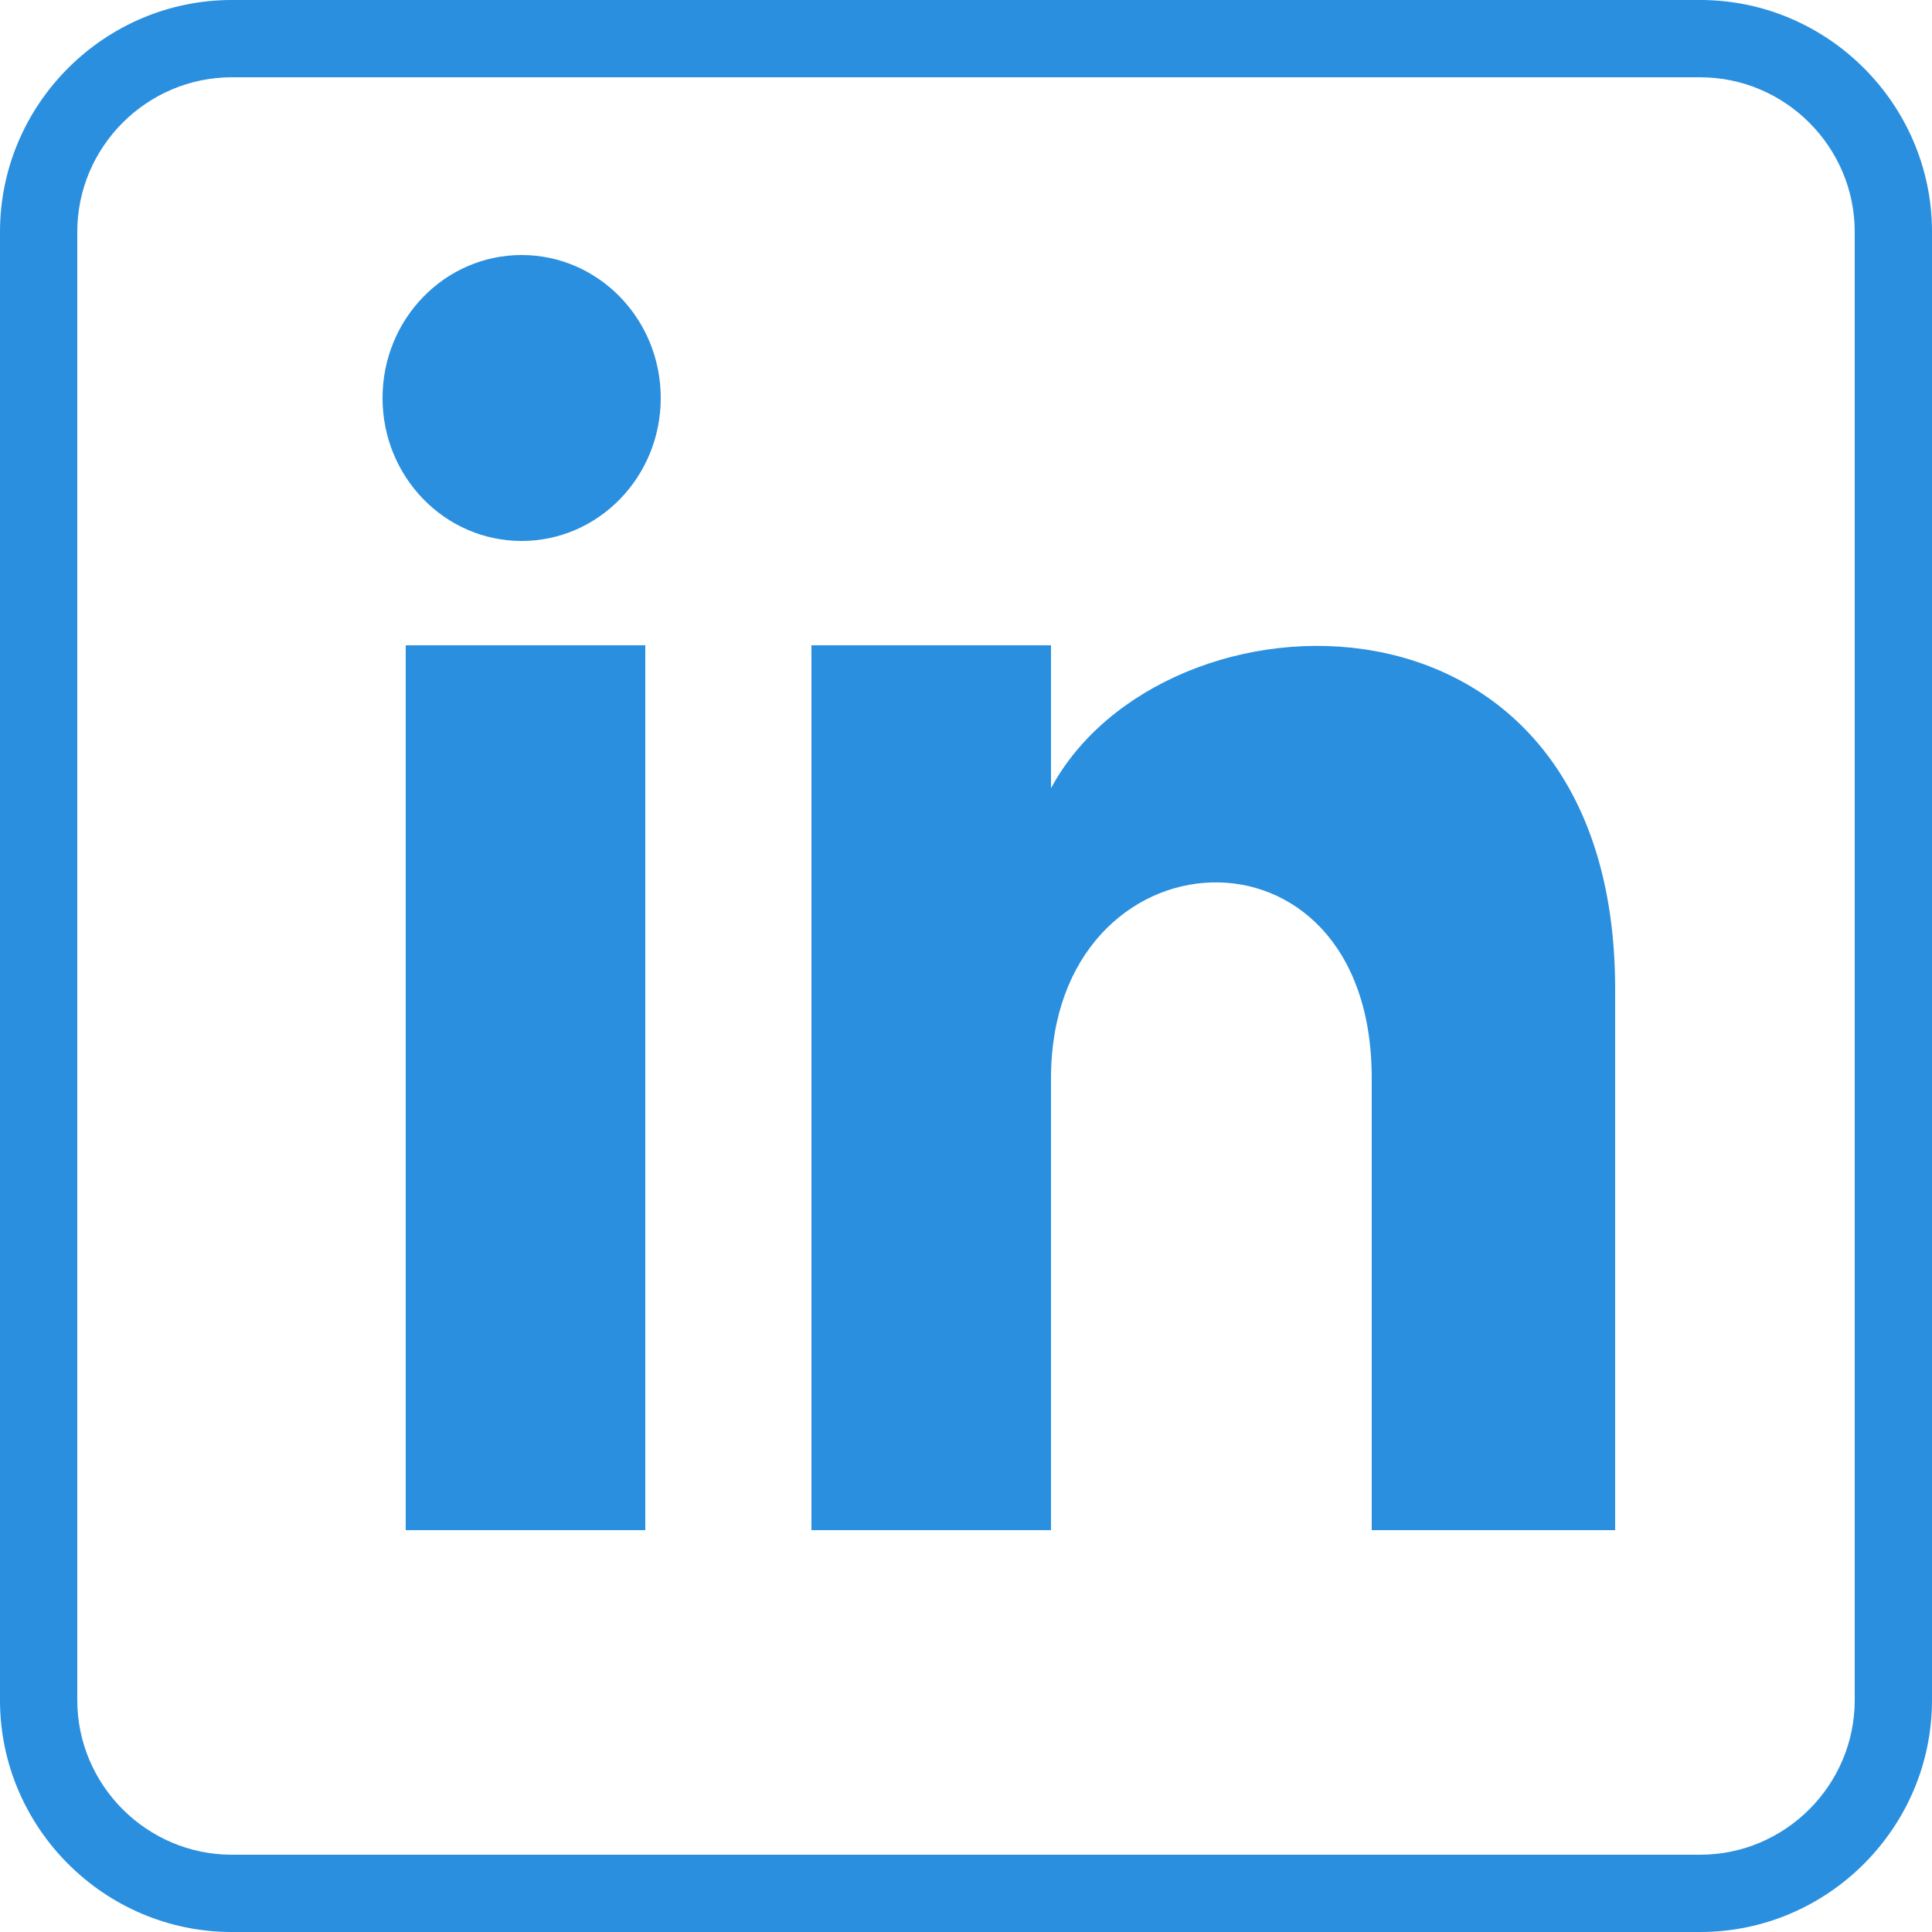 <?xml version="1.0" encoding="utf-8"?>
<!-- Generator: Adobe Illustrator 23.1.1, SVG Export Plug-In . SVG Version: 6.00 Build 0)  -->
<svg version="1.1" id="Warstwa_1" xmlns="http://www.w3.org/2000/svg" xmlns:xlink="http://www.w3.org/1999/xlink" x="0px" y="0px"
	 viewBox="0 0 50 50" style="enable-background:new 0 0 50 50;" xml:space="preserve">
<style type="text/css">
	.st0{fill:#2A8FDF;}
</style>
<g>
	<path class="st0" d="M44,2c2.2,0,4,1.8,4,4v38c0,2.2-1.8,4-4,4H6c-2.2,0-4-1.8-4-4V6c0-2.2,1.8-4,4-4H44 M44,0H6C2.7,0,0,2.7,0,6
		v38c0,3.3,2.7,6,6,6h38c3.3,0,6-2.7,6-6V6C50,2.7,47.3,0,44,0L44,0z"/>
</g>
<rect x="10.5" y="16.7" class="st0" width="6.2" height="22.9"/>
<ellipse class="st0" cx="13.5" cy="10.3" rx="3.6" ry="3.7"/>
<path class="st0" d="M41.7,39.6h-6.2V27.9c0-7-8.3-6.5-8.3,0v11.7H21V16.7h6.2v3.7c2.9-5.4,14.6-5.8,14.6,5.2v14
	C41.8,39.6,41.7,39.6,41.7,39.6z"/>
</svg>
